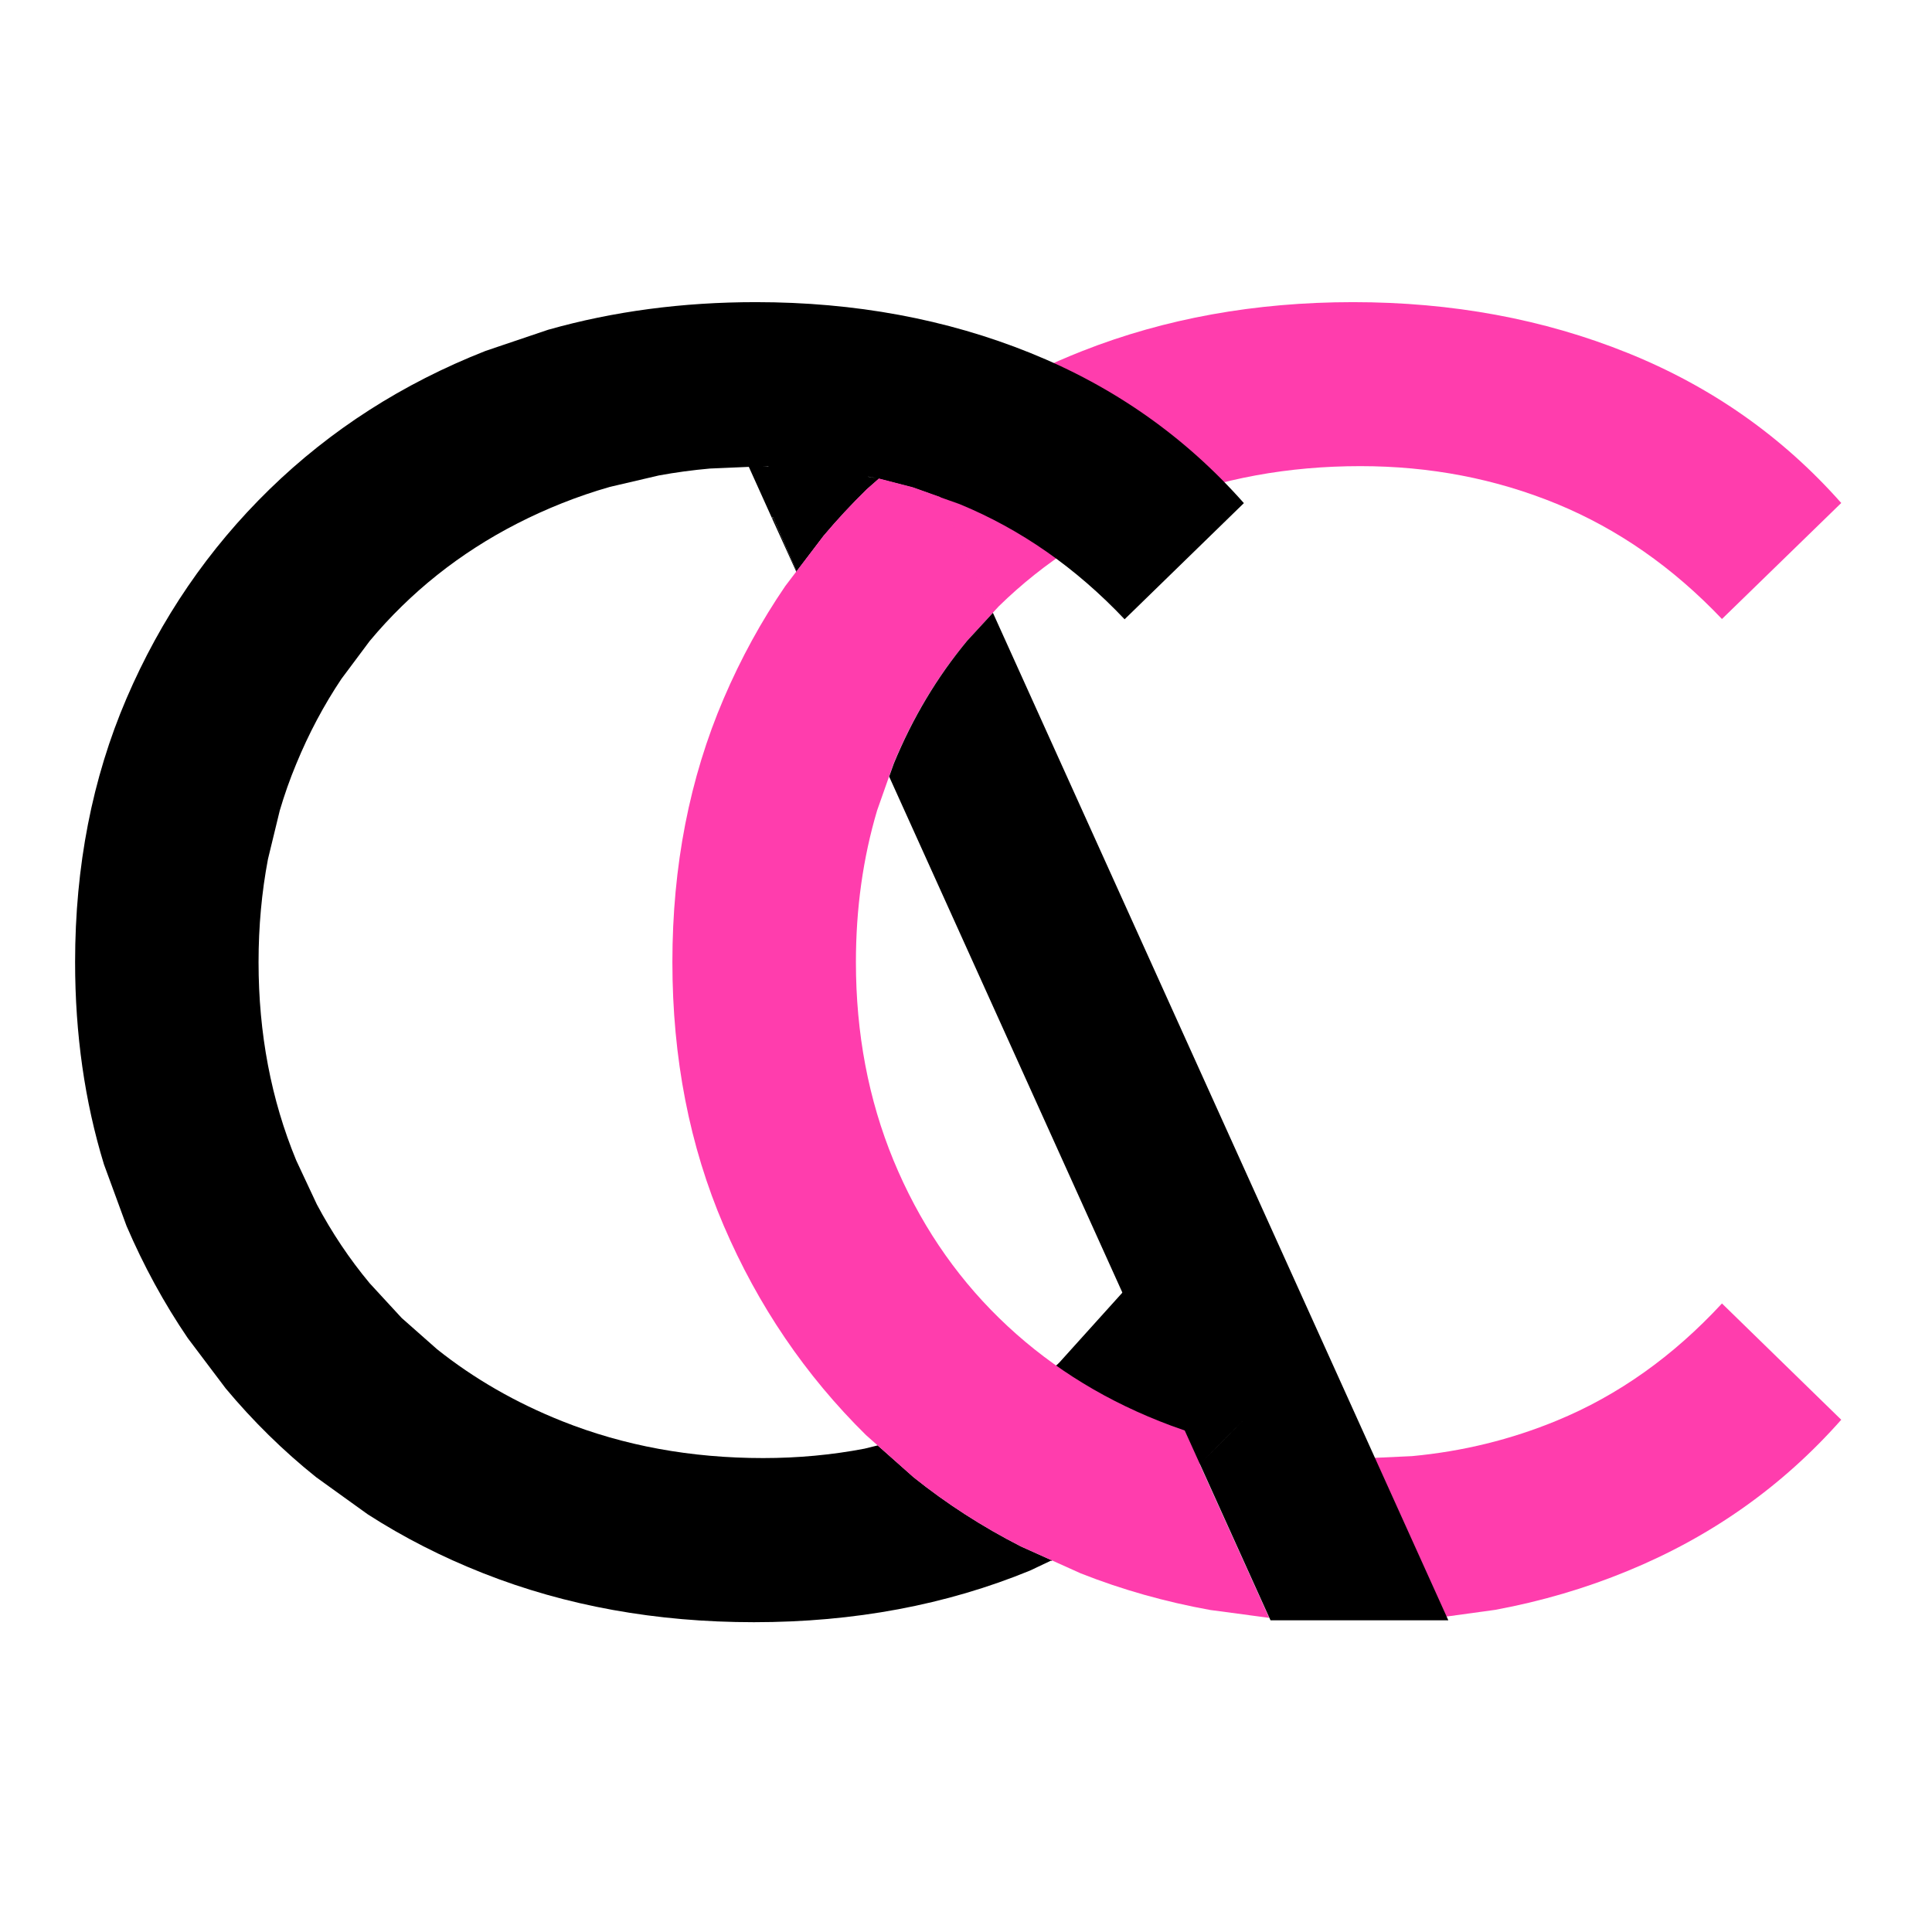 <svg xmlns="http://www.w3.org/2000/svg" xmlns:xlink="http://www.w3.org/1999/xlink" width="151" zoomAndPan="magnify" viewBox="0 0 113.25 113.25" height="151" preserveAspectRatio="xMidYMid meet" version="1.0"><defs><clipPath id="c9179f9eda"><path d="M 51 17.641 L 107.93 17.641 L 107.93 37 L 51 37 Z M 51 17.641 " clip-rule="nonzero"/></clipPath><clipPath id="507276611b"><path d="M 4.363 17.641 L 73 17.641 L 73 95.125 L 4.363 95.125 Z M 4.363 17.641 " clip-rule="nonzero"/></clipPath><clipPath id="c4361a5206"><path d="M 80 76 L 107.93 76 L 107.93 95 L 80 95 Z M 80 76 " clip-rule="nonzero"/></clipPath></defs><path stroke-linecap="butt" transform="matrix(0.036, 0, 0, 0.036, -23.25, 11.51)" fill-opacity="1" fill="#000000" fill-rule="nonzero" stroke-linejoin="miter" d="M 2554.051 1700.702 L 2732.927 1862.012 L 2495.507 2125.298 L 2316.63 1963.988 Z M 2554.051 1700.702 " stroke="#000000" stroke-width="6.875" stroke-opacity="1" stroke-miterlimit="8"/><path fill="#ec47ac" d="M 58.34 35.5 C 58.34 35.676 58.277 35.832 58.152 35.957 C 58.027 36.082 57.875 36.148 57.695 36.148 C 57.52 36.148 57.367 36.082 57.242 35.957 C 57.113 35.832 57.051 35.676 57.051 35.5 C 57.051 35.32 57.113 35.168 57.242 35.039 C 57.367 34.914 57.52 34.852 57.695 34.852 C 57.875 34.852 58.027 34.914 58.152 35.039 C 58.277 35.168 58.34 35.32 58.34 35.5 Z M 58.34 35.5 " fill-opacity="1" fill-rule="nonzero"/><path fill="#ec47ac" d="M 54.824 29.461 L 54.938 29.516 L 54.922 29.508 L 55.016 29.555 L 54.93 29.504 L 54.973 29.531 L 54.828 29.395 L 54.859 29.434 L 54.898 29.48 L 54.938 29.523 L 54.887 29.465 L 54.93 29.52 L 54.941 29.539 L 54.988 29.594 L 55.031 29.652 L 55.016 29.633 L 55.059 29.691 L 54.98 29.547 L 55.016 29.633 L 55.027 29.672 L 55.059 29.734 L 55.02 29.617 L 55.039 29.703 L 55.047 29.727 L 55.059 29.77 L 55.062 29.781 L 55.074 29.824 L 55.09 29.867 L 55.121 29.945 L 55.152 30.02 L 55.137 29.977 L 55.172 30.07 L 55.164 30.047 L 55.207 30.172 L 55.246 30.297 L 55.289 30.422 L 55.328 30.547 C 55.34 30.574 55.348 30.598 55.359 30.625 L 55.422 30.75 L 55.383 30.656 L 55.441 30.844 C 55.449 30.871 55.457 30.895 55.469 30.918 L 55.531 31.059 L 55.492 30.934 L 55.523 31.09 L 55.531 31.117 L 55.578 31.297 L 55.562 31.199 L 55.566 31.27 C 55.57 31.301 55.578 31.336 55.586 31.367 L 55.633 31.543 L 55.617 31.449 L 55.621 31.488 C 55.625 31.52 55.629 31.547 55.637 31.574 L 55.656 31.648 L 55.664 31.676 L 55.676 31.715 L 55.652 31.59 L 55.652 31.621 C 55.656 31.664 55.668 31.707 55.68 31.746 L 55.691 31.789 L 55.664 31.598 L 55.664 31.637 C 55.664 31.699 55.672 31.758 55.688 31.816 L 55.699 31.859 L 55.715 31.898 L 55.734 31.957 L 55.75 32 C 55.766 32.035 55.781 32.074 55.805 32.105 L 55.828 32.148 L 55.734 31.871 L 55.738 31.902 C 55.746 31.977 55.766 32.051 55.797 32.117 L 55.82 32.168 L 55.762 31.957 L 55.766 31.988 C 55.773 32.062 55.793 32.133 55.824 32.199 L 55.852 32.254 L 55.855 32.27 L 55.871 32.301 L 55.848 32.242 L 55.863 32.281 L 55.887 32.344 L 55.859 32.27 L 55.875 32.309 L 55.848 32.184 L 55.852 32.215 C 55.859 32.289 55.879 32.359 55.91 32.426 L 55.934 32.48 L 55.91 32.422 L 55.926 32.465 C 55.941 32.512 55.965 32.559 55.992 32.598 L 56.02 32.645 L 55.961 32.527 L 55.977 32.566 C 55.988 32.605 56.008 32.641 56.027 32.672 L 56.055 32.715 L 55.961 32.438 L 55.965 32.469 C 55.973 32.543 55.992 32.617 56.023 32.684 L 56.047 32.734 L 55.988 32.523 L 55.992 32.555 C 56 32.629 56.02 32.699 56.051 32.766 L 56.074 32.82 L 56.016 32.609 L 56.02 32.641 C 56.023 32.684 56.031 32.727 56.047 32.766 L 56.059 32.809 L 56.031 32.617 L 56.031 32.645 C 56.031 32.711 56.039 32.773 56.059 32.836 L 56.07 32.875 L 56.047 32.75 L 56.047 32.781 C 56.055 32.855 56.074 32.926 56.105 32.992 L 56.133 33.047 L 56.074 32.836 L 56.078 32.867 C 56.082 32.91 56.09 32.953 56.102 32.992 L 56.113 33.035 L 56.086 32.844 L 56.086 32.898 C 56.086 32.992 56.105 33.082 56.141 33.164 L 56.152 33.191 L 56.102 33 L 56.105 33.027 C 56.113 33.094 56.129 33.16 56.156 33.219 L 56.168 33.25 L 56.141 33.176 L 56.156 33.215 C 56.164 33.25 56.18 33.285 56.195 33.316 L 56.211 33.348 L 56.219 33.359 L 56.246 33.414 L 56.238 33.402 L 56.254 33.434 L 56.281 33.48 L 56.309 33.523 L 56.215 33.254 L 56.219 33.285 C 56.23 33.379 56.262 33.469 56.309 33.551 L 56.336 33.594 L 56.277 33.469 L 56.293 33.516 C 56.309 33.562 56.332 33.605 56.355 33.648 L 56.387 33.691 L 56.359 33.645 L 56.387 33.699 C 56.41 33.746 56.441 33.789 56.477 33.828 L 56.504 33.859 L 56.453 33.793 L 56.484 33.836 L 56.48 33.836 L 56.512 33.875 C 56.527 33.898 56.543 33.922 56.562 33.941 L 56.59 33.973 L 56.5 33.844 L 56.527 33.895 C 56.551 33.941 56.582 33.988 56.617 34.027 L 56.645 34.059 L 56.594 33.992 L 56.625 34.035 C 56.645 34.066 56.672 34.094 56.699 34.125 L 56.781 34.207 L 56.707 34.117 L 56.734 34.16 L 56.723 34.141 L 56.75 34.184 L 56.672 34.008 L 56.688 34.066 C 56.699 34.094 56.707 34.125 56.723 34.156 L 56.746 34.211 L 56.715 34.121 L 56.73 34.18 L 56.742 34.223 L 56.758 34.266 L 56.75 34.238 L 56.762 34.281 C 56.77 34.305 56.781 34.328 56.789 34.352 L 56.801 34.383 L 56.828 34.434 L 56.844 34.461 C 56.871 34.516 56.91 34.562 56.949 34.605 L 56.98 34.633 L 56.871 34.488 L 56.887 34.52 L 56.902 34.543 L 56.926 34.582 L 56.867 34.461 L 56.883 34.508 C 56.902 34.551 56.922 34.598 56.949 34.637 L 56.977 34.684 L 56.988 34.699 L 57.02 34.742 C 57.039 34.773 57.066 34.805 57.094 34.832 L 57.121 34.859 L 57.047 34.77 L 57.074 34.812 L 57.027 34.73 L 57.043 34.762 L 57.004 34.664 L 57.016 34.707 C 57.023 34.73 57.031 34.754 57.043 34.777 L 57.055 34.805 L 57.082 34.859 L 57.129 34.941 L 57.16 34.98 C 57.176 35.004 57.191 35.023 57.211 35.047 L 57.238 35.078 L 57.188 35.012 L 57.215 35.055 L 57.184 35 L 57.199 35.027 L 57.172 34.977 L 57.184 35.004 L 57.156 34.93 L 57.168 34.973 L 57.145 34.828 L 57.145 34.871 C 57.148 34.918 57.156 34.961 57.168 35.004 L 57.184 35.047 L 57.176 35.02 L 57.188 35.07 L 57.172 34.988 L 57.176 35.02 C 57.18 35.062 57.188 35.105 57.199 35.145 L 57.215 35.188 L 57.227 35.227 L 57.199 35.102 L 57.203 35.133 C 57.215 35.23 57.246 35.324 57.297 35.406 L 57.32 35.449 L 57.238 35.234 L 57.242 35.25 C 57.266 35.379 57.328 35.492 57.418 35.582 L 57.43 35.598 C 57.684 35.848 58.09 35.848 58.344 35.594 C 58.594 35.344 58.594 34.934 58.344 34.68 L 58.328 34.668 L 58.508 35 L 58.504 34.984 C 58.488 34.906 58.461 34.836 58.422 34.77 L 58.395 34.73 L 58.488 35.004 L 58.484 34.973 C 58.48 34.93 58.473 34.887 58.457 34.848 L 58.445 34.805 L 58.434 34.766 L 58.457 34.891 L 58.457 34.859 C 58.453 34.832 58.449 34.805 58.441 34.773 L 58.43 34.723 L 58.422 34.691 L 58.41 34.648 L 58.434 34.781 L 58.43 34.734 C 58.426 34.688 58.418 34.637 58.402 34.59 L 58.391 34.551 C 58.383 34.527 58.375 34.5 58.363 34.477 L 58.352 34.449 L 58.324 34.398 L 58.277 34.316 L 58.246 34.273 C 58.23 34.254 58.215 34.23 58.195 34.211 L 58.168 34.18 L 58.219 34.242 L 58.191 34.203 L 58.227 34.258 L 58.207 34.227 L 58.234 34.281 L 58.223 34.25 L 58.25 34.324 L 58.238 34.281 C 58.227 34.25 58.211 34.215 58.195 34.184 L 58.18 34.152 C 58.168 34.125 58.152 34.098 58.137 34.074 L 58.105 34.031 C 58.086 34 58.059 33.969 58.031 33.941 L 58.004 33.914 L 58.078 34.004 L 58.051 33.965 L 58.062 33.98 L 58.035 33.938 L 58.098 34.07 L 58.082 34.027 C 58.066 33.984 58.051 33.941 58.023 33.902 L 58 33.863 L 58.016 33.887 L 58 33.859 C 57.969 33.809 57.934 33.758 57.891 33.715 L 57.863 33.688 L 57.973 33.832 L 57.957 33.805 L 57.98 33.855 L 57.969 33.828 L 57.996 33.898 L 57.984 33.859 L 57.973 33.832 L 57.957 33.785 L 57.973 33.832 L 57.957 33.773 C 57.949 33.742 57.938 33.715 57.926 33.684 L 57.898 33.629 L 57.93 33.719 L 57.914 33.66 C 57.898 33.598 57.871 33.539 57.836 33.484 L 57.809 33.441 L 57.797 33.422 L 57.77 33.383 C 57.746 33.348 57.723 33.32 57.695 33.293 L 57.609 33.207 L 57.684 33.297 L 57.656 33.254 C 57.641 33.234 57.621 33.211 57.605 33.191 L 57.578 33.16 L 57.668 33.289 L 57.641 33.234 C 57.613 33.188 57.582 33.145 57.547 33.105 L 57.52 33.074 L 57.57 33.141 L 57.543 33.098 L 57.516 33.059 C 57.5 33.035 57.48 33.012 57.465 32.992 L 57.438 32.961 L 57.527 33.09 L 57.496 33.039 L 57.441 32.945 L 57.508 33.078 L 57.492 33.035 C 57.477 32.992 57.457 32.953 57.434 32.914 L 57.41 32.871 L 57.5 33.141 L 57.496 33.113 C 57.488 33.016 57.453 32.926 57.406 32.844 L 57.379 32.805 L 57.406 32.852 L 57.391 32.82 L 57.387 32.809 L 57.355 32.754 L 57.363 32.77 L 57.348 32.734 L 57.387 32.836 L 57.375 32.793 C 57.367 32.77 57.359 32.746 57.348 32.723 L 57.336 32.695 L 57.387 32.887 L 57.383 32.855 C 57.379 32.789 57.359 32.727 57.332 32.664 L 57.32 32.637 L 57.375 32.898 L 57.375 32.844 C 57.375 32.777 57.367 32.715 57.348 32.652 L 57.336 32.613 L 57.359 32.738 L 57.355 32.707 C 57.352 32.633 57.328 32.562 57.297 32.496 L 57.273 32.441 L 57.332 32.652 L 57.328 32.621 C 57.324 32.578 57.316 32.535 57.305 32.496 L 57.289 32.453 L 57.32 32.645 L 57.32 32.617 C 57.32 32.551 57.309 32.488 57.289 32.426 L 57.277 32.387 L 57.305 32.512 L 57.301 32.48 C 57.293 32.406 57.273 32.336 57.242 32.27 L 57.219 32.215 L 57.273 32.426 L 57.273 32.395 C 57.266 32.32 57.246 32.25 57.215 32.184 L 57.188 32.129 L 57.246 32.34 L 57.242 32.309 C 57.234 32.211 57.203 32.117 57.152 32.035 L 57.125 31.992 L 57.18 32.102 L 57.164 32.059 C 57.148 32.02 57.129 31.98 57.105 31.941 L 57.074 31.898 L 57.141 32.031 L 57.125 31.988 L 57.102 31.93 L 57.078 31.875 L 57.133 32.086 L 57.133 32.055 C 57.125 32.012 57.117 31.969 57.105 31.93 L 57.094 31.887 C 57.086 31.863 57.078 31.84 57.066 31.816 L 57.055 31.789 L 57.066 31.816 L 57.027 31.719 L 57.012 31.688 L 57.016 31.703 L 56.992 31.648 L 57.051 31.859 L 57.047 31.828 C 57.039 31.754 57.02 31.684 56.988 31.617 L 56.965 31.562 L 57.023 31.773 L 57.02 31.742 C 57.008 31.645 56.977 31.551 56.926 31.469 L 56.902 31.426 L 56.953 31.535 L 56.938 31.492 L 56.945 31.508 L 56.93 31.465 L 56.941 31.504 L 56.93 31.461 L 56.953 31.637 L 56.953 31.598 C 56.953 31.531 56.941 31.469 56.926 31.406 L 56.91 31.367 L 56.938 31.492 L 56.934 31.461 C 56.93 31.418 56.922 31.375 56.91 31.336 L 56.895 31.293 L 56.902 31.32 L 56.887 31.25 L 56.902 31.336 L 56.898 31.297 C 56.895 31.266 56.887 31.234 56.879 31.203 L 56.832 31.027 L 56.852 31.129 L 56.844 31.059 C 56.84 31.027 56.832 30.996 56.824 30.965 L 56.777 30.785 L 56.785 30.812 L 56.75 30.656 C 56.742 30.613 56.727 30.57 56.707 30.531 L 56.645 30.391 L 56.676 30.465 L 56.617 30.277 C 56.609 30.246 56.598 30.215 56.582 30.188 L 56.523 30.062 L 56.555 30.137 L 56.469 29.887 L 56.43 29.762 L 56.387 29.637 L 56.379 29.613 L 56.344 29.52 L 56.324 29.477 L 56.293 29.402 L 56.309 29.441 L 56.293 29.402 L 56.309 29.441 L 56.293 29.402 L 56.297 29.414 L 56.285 29.371 L 56.289 29.391 L 56.27 29.305 C 56.258 29.266 56.246 29.227 56.23 29.188 L 56.199 29.125 L 56.215 29.16 L 56.18 29.074 C 56.16 29.023 56.133 28.977 56.102 28.93 L 56.062 28.875 L 56.047 28.855 L 56.004 28.801 L 55.961 28.742 L 55.973 28.762 L 55.934 28.703 C 55.918 28.684 55.902 28.664 55.883 28.645 L 55.844 28.598 L 55.883 28.645 L 55.852 28.605 C 55.809 28.551 55.762 28.504 55.707 28.465 L 55.664 28.438 C 55.637 28.418 55.609 28.402 55.578 28.387 L 55.469 28.332 L 55.355 28.281 C 55.031 28.133 54.648 28.277 54.504 28.605 C 54.355 28.93 54.5 29.312 54.824 29.461 Z M 54.824 29.461 " fill-opacity="1" fill-rule="nonzero"/><path fill="#000000" d="M 65.91 76.406 L 66.156 76.645 L 70.316 85.816 L 70.191 85.945 L 69.777 86.273 L 65.586 76.723 Z M 65.91 76.406 " fill-opacity="1" fill-rule="evenodd"/><path fill="#000000" d="M 45.305 30.301 L 47.754 35.887 L 45.262 30.395 Z M 45.305 30.301 " fill-opacity="1" fill-rule="evenodd"/><path fill="#000000" d="M 65.59 76.734 L 69.773 86.301 L 67.191 88.363 C 66.145 89.102 65.055 89.781 63.918 90.402 L 61.621 91.496 L 57.719 82.566 L 58.852 82.02 C 60.555 81.078 62.168 79.934 63.695 78.59 Z M 65.59 76.734 " fill-opacity="1" fill-rule="evenodd"/><g clip-path="url(#c9179f9eda)"><path fill="#ff3dad" d="M 79.312 17.711 C 85.125 17.711 90.484 18.703 95.398 20.684 C 100.309 22.66 104.488 25.594 107.93 29.484 L 100.938 36.285 C 98.066 33.262 94.84 31.012 91.254 29.535 C 87.668 28.062 83.832 27.324 79.746 27.324 C 75.512 27.324 71.586 28.043 67.965 29.484 C 64.344 30.922 61.207 32.938 58.555 35.531 L 58.18 35.934 L 55.105 29.141 L 53.496 28.57 L 51.508 28.055 L 53.613 26.203 C 56.539 23.883 59.816 22.004 63.449 20.574 C 68.289 18.668 73.578 17.711 79.312 17.711 Z M 79.312 17.711 " fill-opacity="1" fill-rule="evenodd"/></g><g clip-path="url(#507276611b)"><path fill="#000000" d="M 44.305 17.711 C 50.113 17.711 55.473 18.703 60.383 20.684 C 65.297 22.664 69.473 25.602 72.914 29.492 L 65.922 36.301 C 63.055 33.273 59.828 31.023 56.242 29.547 L 55.117 29.148 L 53.508 28.578 L 51.52 28.062 L 51.395 28.031 L 49.227 27.641 L 48.488 27.562 L 48.125 27.508 L 47.746 27.488 L 47.008 27.41 C 46.258 27.355 45.5 27.332 44.734 27.332 L 47.746 27.488 L 48.488 27.562 L 51.395 28.031 L 51.52 28.062 L 50.82 28.68 C 49.922 29.555 49.078 30.465 48.277 31.414 L 46.699 33.492 L 45.301 30.297 L 45.258 30.387 L 43.895 27.367 L 41.617 27.465 C 40.598 27.555 39.598 27.691 38.617 27.871 L 35.891 28.508 L 35.73 28.547 C 34.785 28.816 33.863 29.133 32.957 29.492 C 29.336 30.934 26.199 32.949 23.547 35.543 C 22.883 36.191 22.258 36.871 21.668 37.578 L 20.945 38.547 L 20.012 39.797 C 18.98 41.34 18.098 43 17.363 44.785 C 16.992 45.676 16.672 46.586 16.398 47.516 L 15.809 49.941 L 15.707 50.363 C 15.34 52.297 15.156 54.312 15.156 56.398 C 15.156 60.578 15.891 64.453 17.363 68.016 L 17.73 68.801 L 18.574 70.602 C 19.457 72.262 20.488 73.801 21.668 75.219 L 22.441 76.059 L 23.547 77.258 L 24.422 78.031 L 25.625 79.094 C 27.797 80.824 30.242 82.227 32.957 83.309 C 36.578 84.75 40.504 85.469 44.734 85.469 C 46.777 85.469 48.758 85.285 50.676 84.918 L 51.449 84.727 L 53.551 86.59 C 55.484 88.141 57.582 89.492 59.84 90.645 L 61.625 91.449 L 61.633 91.469 L 60.383 92.062 C 55.473 94.078 50.078 95.09 44.195 95.09 C 38.461 95.09 33.172 94.133 28.332 92.223 C 25.914 91.27 23.652 90.117 21.555 88.766 L 20.164 87.766 L 18.531 86.59 C 17.562 85.816 16.637 84.992 15.75 84.121 C 14.859 83.246 14.023 82.336 13.23 81.387 L 12.789 80.801 L 12.496 80.414 L 11.004 78.434 C 9.613 76.387 8.418 74.195 7.414 71.855 L 6.75 70.043 L 6.094 68.254 C 4.965 64.566 4.402 60.613 4.402 56.398 C 4.402 50.781 5.406 45.629 7.414 40.945 C 9.422 36.266 12.215 32.176 15.801 28.68 C 19.387 25.188 23.602 22.484 28.441 20.578 L 29.152 20.336 L 32.148 19.324 L 32.152 19.324 C 35.953 18.25 40 17.711 44.305 17.711 Z M 44.305 17.711 " fill-opacity="1" fill-rule="evenodd"/></g><path fill="#ff3dad" d="M 46.695 33.48 L 47.75 35.891 L 52.109 45.535 L 51.414 47.508 C 50.586 50.297 50.172 53.262 50.172 56.395 C 50.172 60.574 50.906 64.449 52.375 68.016 C 53.848 71.582 55.91 74.664 58.562 77.258 C 61.215 79.852 64.352 81.871 67.973 83.309 C 68.879 83.672 69.805 83.984 70.746 84.258 L 71.656 84.469 L 70.32 85.82 L 74.395 94.836 L 70.945 94.375 C 68.301 93.898 65.77 93.184 63.348 92.227 L 61.621 91.449 L 57.727 82.543 L 61.621 91.449 L 59.84 90.648 C 57.582 89.496 55.484 88.145 53.547 86.594 L 51.449 84.73 L 50.762 84.121 C 47.215 80.625 44.434 76.535 42.426 71.852 C 40.418 67.168 39.414 62.016 39.414 56.395 C 39.414 50.773 40.418 45.621 42.426 40.938 C 43.43 38.594 44.633 36.402 46.031 34.355 Z M 51.52 28.051 L 53.504 28.562 L 55.117 29.137 L 58.191 35.934 L 56.684 37.57 C 54.914 39.699 53.48 42.098 52.375 44.773 L 52.109 45.535 L 47.75 35.891 L 46.695 33.48 L 48.277 31.402 C 49.074 30.453 49.922 29.543 50.816 28.668 Z M 51.52 28.051 " fill-opacity="1" fill-rule="evenodd"/><g clip-path="url(#c4361a5206)"><path fill="#ff3dad" d="M 100.938 76.406 L 107.93 83.223 C 104.488 87.117 100.312 90.074 95.398 92.09 C 92.945 93.102 90.367 93.859 87.668 94.363 L 84.77 94.762 L 80.566 85.457 L 82.77 85.355 C 85.742 85.078 88.57 84.383 91.258 83.273 C 94.844 81.797 98.07 79.508 100.938 76.406 Z M 100.938 76.406 " fill-opacity="1" fill-rule="evenodd"/></g><path fill="#000000" d="M 74.41 94.836 L 75.012 94.918 L 76.48 94.98 L 74.477 94.98 Z M 71.672 84.469 L 73.652 84.934 C 75.613 85.293 77.652 85.473 79.77 85.473 L 80.586 85.434 L 84.789 94.738 L 84.898 94.98 L 76.48 94.98 L 75.012 94.918 L 74.41 94.836 L 70.336 85.82 Z M 58.203 35.922 L 80.586 85.434 L 79.77 85.473 C 77.652 85.473 75.613 85.293 73.652 84.934 L 71.672 84.469 L 72.93 83.203 L 70.336 85.82 L 66.18 76.629 L 52.121 45.523 L 52.391 44.766 C 53.492 42.09 54.93 39.688 56.695 37.559 Z M 58.203 35.922 " fill-opacity="1" fill-rule="evenodd"/><path fill="#000000" d="M 45.984 27.867 L 46.078 27.844 L 46.062 27.848 L 46.145 27.828 L 45.996 27.844 L 47.637 27.844 C 47.727 27.844 47.816 27.824 47.898 27.789 L 47.945 27.77 L 47.754 27.82 L 47.797 27.816 C 47.863 27.809 47.93 27.789 47.988 27.762 L 48.031 27.742 L 47.77 27.801 L 47.902 27.801 C 47.969 27.801 48.031 27.789 48.094 27.77 L 48.156 27.75 L 48.031 27.777 L 48.082 27.773 C 48.125 27.766 48.168 27.758 48.207 27.746 L 48.27 27.727 L 48.082 27.754 L 48.125 27.754 C 48.191 27.754 48.254 27.746 48.316 27.727 L 48.379 27.707 L 48.254 27.73 L 48.305 27.727 C 48.348 27.723 48.387 27.715 48.43 27.703 L 48.492 27.684 L 48.305 27.711 L 49.145 27.711 L 48.883 27.656 L 48.93 27.676 C 48.988 27.703 49.055 27.719 49.117 27.727 L 49.164 27.73 L 48.895 27.641 L 48.961 27.68 C 49 27.703 49.039 27.723 49.082 27.738 L 49.152 27.762 L 49.219 27.785 L 49.16 27.762 L 49.246 27.801 C 49.312 27.832 49.383 27.852 49.457 27.859 L 49.504 27.867 L 49.379 27.84 L 49.445 27.859 L 49.508 27.879 L 49.48 27.871 L 49.551 27.895 L 49.418 27.832 L 49.488 27.875 C 49.523 27.898 49.562 27.918 49.605 27.934 L 49.668 27.961 L 49.473 27.84 L 49.516 27.879 C 49.551 27.91 49.59 27.938 49.629 27.961 L 49.676 27.984 L 49.531 27.879 L 49.578 27.922 L 49.621 27.965 L 49.664 28.012 L 49.711 28.055 C 49.738 28.082 49.766 28.109 49.797 28.129 L 49.863 28.176 L 49.797 28.125 L 49.848 28.168 L 49.637 27.758 L 49.645 27.801 L 49.746 27.371 L 49.719 27.414 L 49.906 27.23 L 49.836 27.273 L 49.883 27.246 L 49.801 27.293 L 49.812 27.285 L 49.766 27.309 L 49.863 27.27 L 49.797 27.289 L 49.734 27.309 L 49.707 27.32 L 49.637 27.344 L 49.57 27.367 L 49.512 27.391 L 49.426 27.43 L 49.637 27.375 L 49.59 27.379 C 49.547 27.383 49.504 27.391 49.465 27.402 L 49.398 27.422 L 49.59 27.395 L 49.5 27.395 L 49.664 27.414 L 49.551 27.387 L 49.594 27.398 L 49.512 27.371 L 49.578 27.398 L 49.461 27.344 L 49.492 27.359 L 49.41 27.316 L 49.457 27.344 L 49.387 27.297 L 49.32 27.254 C 49.281 27.23 49.242 27.211 49.203 27.195 L 49.137 27.168 L 49.164 27.18 L 49.051 27.133 L 49.055 27.133 L 48.992 27.105 L 49.012 27.113 L 48.902 27.059 L 48.934 27.078 L 48.891 27.055 L 48.914 27.066 L 48.852 27.027 C 48.812 27.004 48.773 26.984 48.73 26.969 L 48.66 26.945 L 48.594 26.922 L 48.648 26.945 L 48.566 26.906 C 48.5 26.875 48.43 26.852 48.355 26.848 L 48.305 26.84 L 48.516 26.898 L 48.434 26.859 C 48.402 26.844 48.371 26.832 48.34 26.824 L 48.223 26.789 L 48.27 26.805 L 48.121 26.75 L 48.152 26.762 L 48.023 26.707 C 48 26.695 47.977 26.688 47.953 26.68 L 47.84 26.645 L 47.914 26.672 L 47.801 26.625 L 47.805 26.625 L 47.742 26.598 L 47.727 26.59 L 47.594 26.535 L 47.699 26.59 L 47.629 26.547 C 47.59 26.52 47.543 26.496 47.5 26.48 L 47.43 26.457 L 47.402 26.449 L 47.34 26.426 L 47.273 26.406 C 47.234 26.395 47.191 26.387 47.148 26.383 L 47.098 26.379 L 47.227 26.402 L 47.16 26.383 C 47.098 26.363 47.035 26.355 46.973 26.355 L 46.926 26.355 L 47.188 26.41 L 47.145 26.391 C 47.082 26.363 47.02 26.348 46.953 26.34 L 46.91 26.332 L 47.098 26.383 L 46.984 26.336 C 46.922 26.309 46.852 26.289 46.785 26.285 L 46.703 26.277 L 46.801 26.293 L 46.684 26.262 C 46.633 26.25 46.582 26.246 46.531 26.246 L 46.199 26.246 C 46.137 26.246 46.07 26.254 46.008 26.273 L 45.945 26.293 L 45.953 26.289 L 45.84 26.324 C 45.789 26.34 45.742 26.359 45.695 26.387 L 45.617 26.434 L 45.66 26.41 L 45.547 26.461 L 45.594 26.441 L 45.531 26.469 L 45.523 26.469 L 45.473 26.488 L 45.523 26.473 L 45.461 26.492 C 45.359 26.523 45.266 26.578 45.195 26.652 L 45.188 26.656 C 44.938 26.91 44.938 27.32 45.188 27.574 C 45.309 27.695 45.473 27.766 45.645 27.766 L 45.707 27.766 C 45.773 27.766 45.84 27.754 45.902 27.734 L 45.98 27.711 L 45.996 27.703 L 46.125 27.66 L 46.133 27.656 L 46.199 27.633 L 46.258 27.609 L 46.344 27.57 L 46.285 27.594 L 46.355 27.566 L 46.422 27.543 L 46.48 27.52 L 46.562 27.48 L 46.508 27.504 L 46.574 27.48 L 46.645 27.453 L 46.703 27.43 L 46.785 27.391 L 46.574 27.449 L 46.625 27.445 C 46.668 27.441 46.711 27.43 46.75 27.418 L 46.812 27.398 L 46.625 27.426 L 47.199 27.426 L 47.012 27.398 L 47.074 27.418 L 46.977 27.379 L 47.027 27.402 L 47.012 27.398 L 47.098 27.441 L 46.965 27.352 L 47.016 27.395 C 47.035 27.414 47.059 27.43 47.082 27.445 L 47.145 27.492 L 47.199 27.523 L 47.242 27.551 L 47.219 27.535 L 47.281 27.574 L 47.332 27.602 L 47.379 27.625 L 47.367 27.621 L 47.449 27.664 L 47.242 27.488 L 47.289 27.551 C 47.324 27.594 47.363 27.637 47.41 27.668 L 47.473 27.719 L 47.336 27.574 L 47.379 27.637 C 47.402 27.672 47.426 27.699 47.453 27.727 L 47.5 27.773 L 47.426 27.684 L 47.469 27.746 C 47.484 27.77 47.5 27.793 47.52 27.812 L 47.562 27.863 L 47.512 27.797 L 47.559 27.863 C 47.578 27.895 47.605 27.922 47.633 27.949 L 47.676 27.996 L 47.719 28.039 C 47.746 28.066 47.777 28.094 47.809 28.113 L 47.875 28.16 C 47.898 28.176 47.926 28.191 47.953 28.207 L 48 28.23 L 47.953 28.203 L 48.016 28.242 C 48.098 28.293 48.188 28.324 48.281 28.336 L 48.328 28.34 L 48.137 28.289 L 48.18 28.309 C 48.262 28.344 48.352 28.363 48.441 28.363 L 48.488 28.363 L 48.297 28.336 L 48.359 28.355 C 48.402 28.367 48.445 28.375 48.488 28.379 L 48.535 28.387 L 48.41 28.359 L 48.473 28.379 C 48.535 28.398 48.598 28.406 48.664 28.406 L 48.754 28.406 L 48.492 28.352 L 48.535 28.371 C 48.859 28.516 49.242 28.371 49.387 28.043 C 49.531 27.715 49.383 27.332 49.059 27.188 C 48.875 27.105 48.664 27.113 48.488 27.211 L 48.426 27.246 C 48.359 27.281 48.301 27.328 48.254 27.383 L 48.211 27.43 L 48.484 27.246 L 48.301 27.312 C 48.262 27.324 48.223 27.34 48.188 27.363 L 48.039 27.445 L 48.137 27.402 L 47.941 27.473 C 47.914 27.484 47.887 27.496 47.859 27.512 L 47.57 27.668 L 47.684 27.621 L 47.367 27.719 L 47.309 27.738 L 46.992 27.875 L 47.102 27.836 L 46.859 27.891 L 46.727 27.918 L 46.859 27.906 L 46.637 27.906 L 46.898 27.961 L 46.855 27.941 L 46.906 27.969 L 46.863 27.941 L 46.816 27.918 L 46.844 27.934 L 46.777 27.895 L 46.73 27.863 L 46.68 27.84 L 46.758 27.887 L 46.695 27.844 L 46.781 27.918 L 46.738 27.871 L 46.695 27.828 L 46.648 27.785 L 46.723 27.871 L 46.68 27.809 L 46.727 27.887 L 46.703 27.84 L 46.676 27.789 L 46.637 27.723 L 46.641 28.398 L 46.652 28.371 L 46.648 28.383 L 46.672 28.344 L 46.344 28.609 L 46.41 28.586 C 46.457 28.566 46.5 28.547 46.543 28.52 L 46.613 28.477 L 46.566 28.504 L 46.648 28.457 L 46.637 28.465 L 46.684 28.441 L 46.672 28.445 L 46.754 28.406 L 46.66 28.441 L 46.777 28.41 C 46.809 28.398 46.84 28.387 46.867 28.375 L 46.969 28.328 L 46.879 28.363 L 46.992 28.328 L 46.961 28.336 L 47.043 28.316 L 47.074 28.309 L 47.145 28.289 L 47.109 28.297 L 47.219 28.273 L 47.277 28.258 L 47.352 28.23 L 47.297 28.246 L 47.379 28.227 L 47.23 28.246 L 47.453 28.246 L 47.266 28.215 L 47.328 28.234 C 47.367 28.25 47.41 28.258 47.453 28.262 L 47.504 28.266 L 47.293 28.207 L 47.375 28.246 C 47.441 28.277 47.516 28.301 47.586 28.305 L 47.637 28.312 L 47.426 28.254 L 47.508 28.293 L 47.566 28.316 L 47.637 28.34 L 47.703 28.367 L 47.73 28.375 L 47.797 28.395 C 47.859 28.414 47.922 28.422 47.984 28.422 L 48.562 28.422 C 48.625 28.422 48.691 28.414 48.75 28.395 L 48.816 28.375 L 48.844 28.367 L 48.914 28.34 C 48.957 28.324 49.004 28.301 49.043 28.277 L 49.113 28.23 L 49.078 28.254 L 49.121 28.227 C 49.176 28.199 49.223 28.164 49.266 28.121 L 49.285 28.102 C 49.535 27.848 49.535 27.438 49.285 27.184 C 49.031 26.93 48.625 26.93 48.371 27.184 L 48.352 27.203 L 48.496 27.094 L 48.449 27.121 L 48.414 27.141 L 48.348 27.188 L 48.477 27.121 L 48.41 27.145 L 48.438 27.137 L 48.371 27.156 L 48.562 27.129 L 47.984 27.129 L 48.176 27.156 L 48.113 27.137 L 48.137 27.145 L 48.07 27.121 L 48 27.094 L 48.059 27.121 L 47.977 27.078 C 47.91 27.047 47.836 27.027 47.766 27.023 L 47.715 27.016 L 47.926 27.074 L 47.84 27.035 C 47.777 27.004 47.703 26.984 47.633 26.977 L 47.582 26.973 L 47.707 26.996 L 47.645 26.977 C 47.582 26.957 47.52 26.949 47.453 26.949 L 47.23 26.949 C 47.184 26.949 47.133 26.953 47.086 26.965 L 47 26.984 L 46.945 27.004 L 46.871 27.027 L 46.93 27.008 L 46.824 27.035 L 46.789 27.043 L 46.719 27.062 L 46.75 27.055 L 46.664 27.074 L 46.633 27.082 L 46.516 27.117 C 46.484 27.125 46.453 27.137 46.426 27.152 L 46.324 27.199 L 46.418 27.164 L 46.301 27.199 C 46.266 27.207 46.234 27.219 46.207 27.234 L 46.121 27.273 L 46.109 27.281 L 46.059 27.305 L 46.047 27.312 L 45.961 27.355 L 45.914 27.383 L 45.844 27.43 L 45.977 27.363 L 45.906 27.391 C 45.773 27.438 45.656 27.531 45.578 27.656 L 45.555 27.695 L 45.531 27.73 C 45.41 27.938 45.41 28.195 45.535 28.402 L 45.574 28.469 L 45.547 28.418 L 45.574 28.469 C 45.586 28.496 45.602 28.52 45.621 28.547 L 45.664 28.609 C 45.688 28.641 45.711 28.672 45.738 28.699 L 45.781 28.746 L 45.828 28.789 L 45.871 28.832 C 45.898 28.859 45.93 28.887 45.961 28.906 L 46.023 28.953 C 46.051 28.969 46.074 28.984 46.102 29 L 46.152 29.023 L 46.102 28.996 L 46.168 29.035 L 46.191 29.051 L 46.234 29.074 L 46.281 29.102 L 46.332 29.125 L 46.375 29.145 C 46.457 29.184 46.547 29.203 46.637 29.203 L 46.859 29.203 C 46.906 29.203 46.949 29.195 46.992 29.188 L 47.129 29.16 L 47.133 29.156 L 47.379 29.105 C 47.414 29.098 47.453 29.086 47.488 29.07 L 47.805 28.938 L 47.746 28.957 L 48.062 28.859 C 48.105 28.848 48.141 28.832 48.18 28.809 L 48.473 28.652 L 48.391 28.691 L 48.586 28.617 C 48.617 28.605 48.652 28.59 48.684 28.57 L 48.832 28.484 L 48.719 28.535 L 48.902 28.473 C 49.008 28.438 49.102 28.375 49.176 28.289 L 49.219 28.242 L 49.043 28.383 L 49.105 28.348 C 49.418 28.176 49.535 27.785 49.363 27.469 C 49.297 27.344 49.188 27.246 49.059 27.188 L 49.016 27.168 C 48.934 27.129 48.844 27.113 48.754 27.113 L 48.664 27.113 L 48.855 27.141 L 48.789 27.121 C 48.75 27.109 48.707 27.098 48.664 27.094 L 48.613 27.09 L 48.742 27.117 L 48.676 27.098 C 48.613 27.078 48.551 27.066 48.488 27.066 L 48.441 27.066 L 48.703 27.125 L 48.66 27.102 C 48.598 27.078 48.535 27.059 48.469 27.051 L 48.426 27.047 L 48.691 27.137 L 48.629 27.098 L 48.578 27.07 L 48.527 27.047 L 48.605 27.094 L 48.543 27.047 L 48.633 27.125 L 48.59 27.078 L 48.586 27.078 L 48.543 27.035 L 48.617 27.125 L 48.574 27.059 C 48.559 27.035 48.539 27.016 48.523 26.996 L 48.477 26.945 L 48.527 27.012 L 48.484 26.945 C 48.461 26.914 48.438 26.883 48.41 26.855 L 48.367 26.812 L 48.441 26.902 L 48.395 26.836 C 48.359 26.781 48.312 26.734 48.258 26.691 L 48.195 26.641 L 48.312 26.762 L 48.262 26.695 C 48.207 26.621 48.137 26.562 48.055 26.52 L 47.969 26.473 L 47.957 26.469 L 47.906 26.441 L 47.957 26.469 L 47.895 26.43 L 47.867 26.418 L 47.824 26.391 L 47.879 26.426 L 47.812 26.379 L 47.879 26.43 L 47.828 26.387 C 47.789 26.352 47.746 26.32 47.699 26.297 L 47.617 26.25 L 47.602 26.246 L 47.555 26.219 C 47.52 26.203 47.488 26.191 47.453 26.18 L 47.391 26.16 C 47.328 26.141 47.266 26.133 47.199 26.133 L 46.625 26.133 C 46.559 26.133 46.496 26.141 46.434 26.16 L 46.371 26.18 L 46.496 26.156 L 46.445 26.16 C 46.375 26.168 46.301 26.188 46.238 26.219 L 46.152 26.258 L 46.211 26.234 L 46.141 26.258 L 46.074 26.281 L 46.016 26.309 L 45.93 26.348 L 45.988 26.324 L 45.918 26.348 L 45.852 26.371 L 45.793 26.395 L 45.711 26.438 L 45.766 26.41 L 45.699 26.438 L 45.703 26.434 L 45.574 26.48 L 45.594 26.473 L 45.516 26.496 L 45.707 26.469 L 45.645 26.469 C 45.289 26.469 45 26.758 45 27.117 C 45 27.473 45.289 27.766 45.645 27.766 C 45.816 27.766 45.98 27.695 46.102 27.574 L 46.105 27.57 L 45.84 27.73 L 45.902 27.711 L 45.953 27.691 L 46 27.672 L 45.992 27.676 L 46.059 27.652 L 46.105 27.633 L 46.219 27.578 L 46.262 27.555 L 46.34 27.508 L 46.199 27.57 L 46.316 27.535 L 46.324 27.531 L 46.387 27.512 L 46.199 27.539 L 46.531 27.539 L 46.375 27.52 L 46.488 27.551 C 46.523 27.559 46.555 27.562 46.59 27.566 L 46.668 27.574 L 46.469 27.523 L 46.578 27.57 C 46.641 27.598 46.703 27.613 46.766 27.621 L 46.812 27.625 L 46.621 27.574 L 46.664 27.594 C 46.746 27.633 46.836 27.652 46.926 27.652 L 46.973 27.652 L 46.781 27.621 L 46.844 27.641 C 46.887 27.652 46.93 27.664 46.973 27.668 L 47.02 27.672 L 46.895 27.645 L 46.957 27.668 L 47.023 27.688 L 46.996 27.676 L 47.062 27.703 L 46.934 27.637 L 47 27.68 C 47.035 27.703 47.07 27.723 47.105 27.734 L 47.238 27.789 L 47.223 27.781 L 47.281 27.809 L 47.285 27.812 L 47.395 27.859 C 47.418 27.871 47.441 27.879 47.469 27.887 L 47.578 27.922 L 47.508 27.895 L 47.637 27.949 L 47.668 27.961 L 47.812 28.02 L 47.863 28.035 L 47.977 28.07 L 47.883 28.031 L 47.969 28.074 C 48.035 28.105 48.105 28.125 48.18 28.129 L 48.227 28.137 L 48.016 28.078 L 48.102 28.117 L 48.16 28.141 L 48.227 28.164 L 48.297 28.191 L 48.176 28.133 L 48.238 28.172 L 48.266 28.188 L 48.309 28.211 L 48.344 28.227 L 48.453 28.281 L 48.473 28.293 L 48.535 28.316 L 48.535 28.32 L 48.648 28.367 L 48.676 28.379 L 48.738 28.402 L 48.621 28.344 L 48.691 28.387 L 48.758 28.434 L 48.805 28.461 L 48.922 28.52 L 49.039 28.574 C 49.059 28.586 49.082 28.594 49.105 28.602 L 49.184 28.629 L 49.227 28.641 L 49.34 28.668 C 49.391 28.684 49.445 28.691 49.5 28.691 L 49.59 28.691 C 49.652 28.691 49.719 28.68 49.777 28.66 L 49.844 28.641 L 49.719 28.668 L 49.766 28.664 C 49.84 28.656 49.91 28.637 49.977 28.605 L 50.059 28.566 L 50.004 28.59 L 50.07 28.562 L 50.141 28.539 L 50.113 28.547 L 50.18 28.527 L 50.242 28.508 C 50.277 28.5 50.309 28.484 50.34 28.469 L 50.391 28.445 L 50.402 28.438 L 50.488 28.395 L 50.535 28.363 L 50.602 28.32 C 50.676 28.273 50.742 28.211 50.789 28.133 L 50.82 28.09 C 50.906 27.965 50.941 27.812 50.926 27.66 L 50.918 27.613 C 50.902 27.457 50.828 27.312 50.711 27.203 L 50.66 27.16 C 50.641 27.141 50.617 27.125 50.598 27.109 L 50.531 27.062 L 50.621 27.141 L 50.578 27.094 L 50.531 27.051 L 50.488 27.004 L 50.445 26.961 C 50.402 26.918 50.355 26.883 50.301 26.852 L 50.258 26.828 L 50.371 26.91 L 50.328 26.871 C 50.27 26.82 50.203 26.777 50.129 26.75 L 50.066 26.727 L 50.184 26.785 L 50.113 26.738 C 50.074 26.715 50.031 26.691 49.984 26.676 L 49.914 26.648 L 49.887 26.641 L 49.824 26.621 L 49.758 26.602 C 49.719 26.59 49.676 26.582 49.633 26.574 L 49.586 26.57 L 49.793 26.629 L 49.711 26.59 L 49.652 26.566 L 49.586 26.543 L 49.516 26.516 L 49.637 26.574 L 49.57 26.535 C 49.492 26.484 49.398 26.453 49.305 26.441 L 49.262 26.438 L 49.453 26.488 L 49.406 26.469 C 49.324 26.434 49.234 26.414 49.145 26.414 L 48.305 26.414 C 48.238 26.414 48.176 26.426 48.113 26.441 L 48.051 26.461 L 48.176 26.438 L 48.125 26.441 C 48.082 26.445 48.043 26.457 48 26.469 L 47.938 26.488 L 48.125 26.461 L 48.082 26.461 C 48.016 26.461 47.953 26.469 47.891 26.488 L 47.828 26.508 L 47.953 26.48 L 47.902 26.488 C 47.863 26.492 47.82 26.5 47.777 26.512 L 47.715 26.531 L 47.902 26.504 L 47.77 26.504 C 47.68 26.504 47.59 26.523 47.508 26.559 L 47.465 26.578 L 47.656 26.527 L 47.609 26.531 C 47.547 26.539 47.48 26.559 47.422 26.586 L 47.375 26.605 L 47.637 26.547 L 45.996 26.547 C 45.949 26.547 45.898 26.555 45.852 26.566 L 45.766 26.586 L 45.656 26.613 C 45.312 26.707 45.105 27.059 45.195 27.406 C 45.289 27.75 45.641 27.957 45.984 27.867 Z M 45.984 27.867 " fill-opacity="1" fill-rule="nonzero"/></svg>